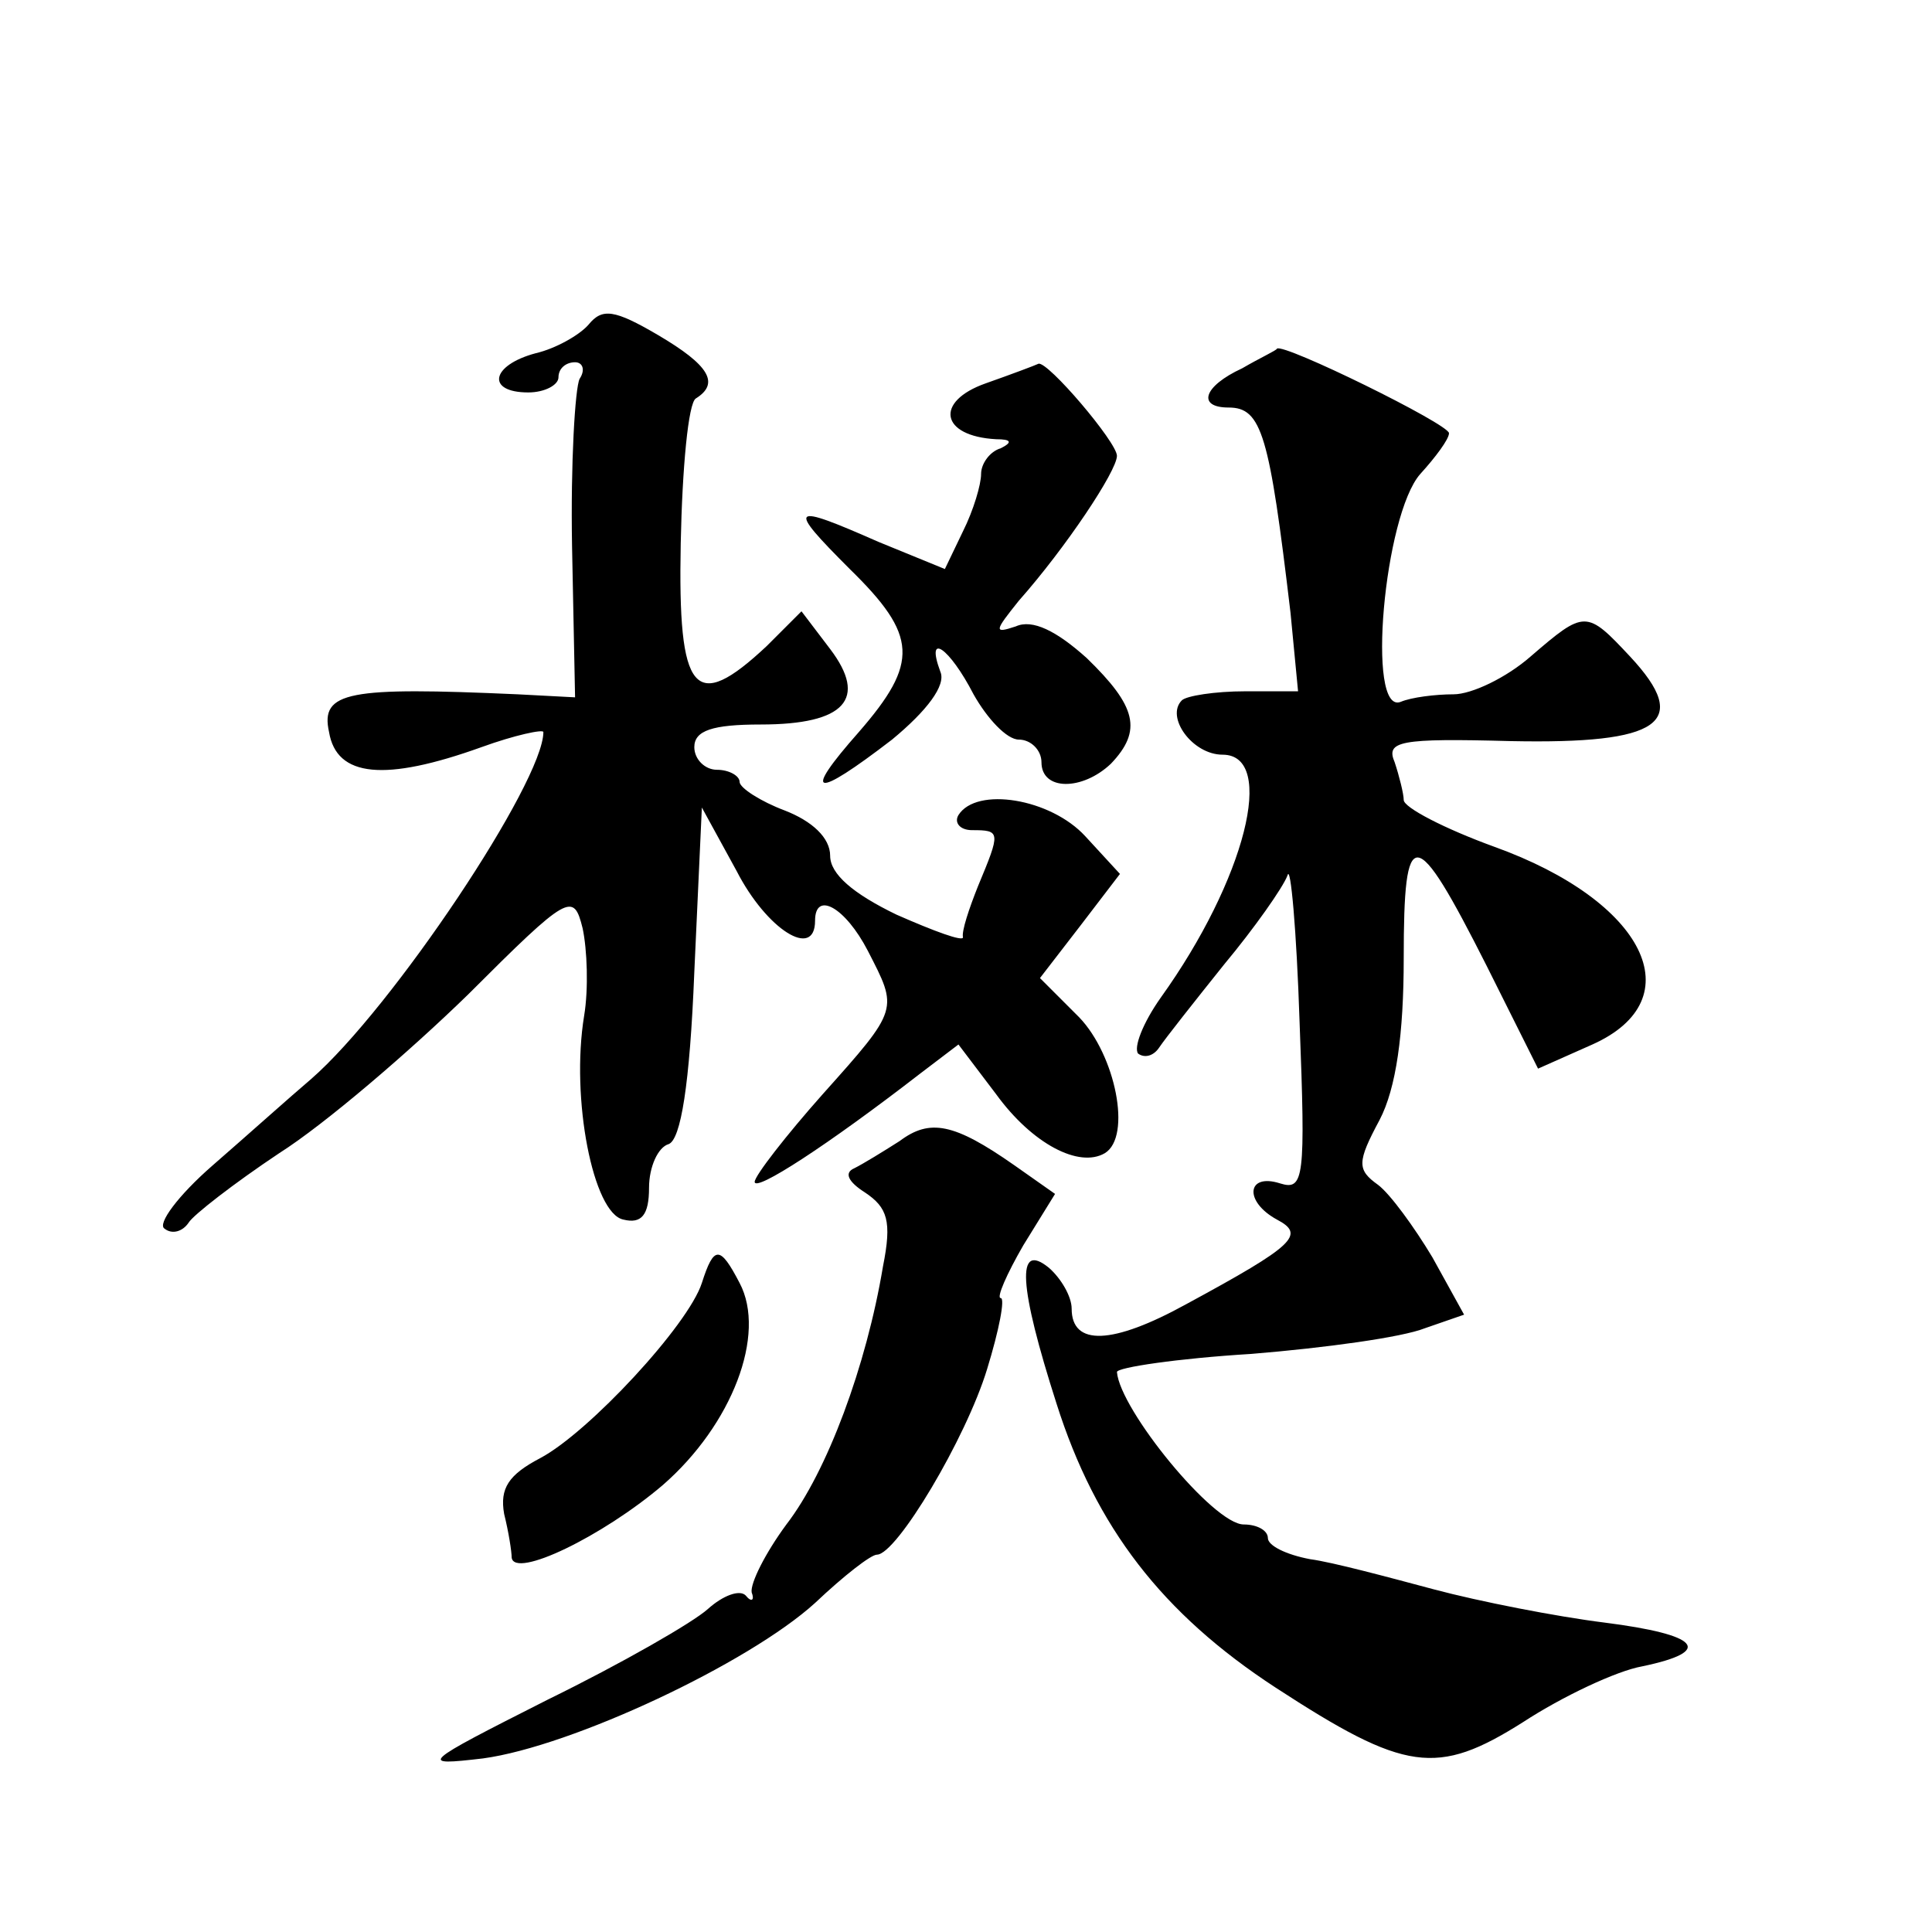 <?xml version="1.0" standalone="no"?>
<!DOCTYPE svg PUBLIC "-//W3C//DTD SVG 20010904//EN"
 "http://www.w3.org/TR/2001/REC-SVG-20010904/DTD/svg10.dtd">
<svg version="1.0" xmlns="http://www.w3.org/2000/svg"
 width="128pt" height="128pt" viewBox="0 0 128 128"
 preserveAspectRatio="xMidYMid meet">
<g transform="translate(0,128) scale(0.1,-0.1)"
fill="#0" stroke="none">
<path d="M390 1065 c-6 -7 -22 -16 -35 -19 -30 -8 -33 -26 -5 -26 11 0 20 5 20
10 0 6 5 10 11 10 5 0 7 -5 3 -11 -3 -6 -6 -56 -5 -111 l2 -100 -38 2 c-112 5 -131
2 -125 -25 5 -30 37 -33 101 -10 22 8 41 12 41 10 0 -33 -100 -183 -154 -230 -13
-11 -42 -37 -65 -57 -23 -20 -37 -39 -32 -42 5 -4 12 -2 16 4 3 5 30 26 60 46 30
19 86 67 125 105 67 67 70 68 76 44 3 -14 4 -40 1 -58 -9 -55 6 -131 26 -135 12
-3 17 3 17 21 0 14 6 27 13 29 8 3 14 39 17 114 l5 109 23 -42 c20 -39 52 -59 52
-33 0 20 20 9 35 -20 20 -39 21 -38 -30 -95 -24 -27 -45 -54 -45 -58 0 -7 48 24
110 72 l25 19 25 -33 c24 -33 55 -49 72 -39 18 11 7 65 -17 90 l-26 26 27 35 26
34 -23 25 c-23 25 -72 33 -84 14 -3 -5 1 -10 9 -10 19 0 19 -1 4 -37 -6 -15 -11
-30 -10 -34 0 -3 -19 4 -44 15 -29 14 -44 27 -44 39 0 12 -12 23 -30 30 -16 6 -30
15 -30 19 0 4 -7 8 -15 8 -8 0 -15 7 -15 15 0 11 12 15 44 15 56 0 71 17 46 50
l-19 25 -23 -23 c-48 -45 -59 -32 -57 68 1 50 5 93 10 96 16 10 9 22 -25 42 -29
17 -37 18 -46 7z M823 1036 c-26 -12 -30 -26 -9 -26 22 0 27 -18 41 -136 l5 -52
-35 0 c-20 0 -39 -3 -42 -6 -11 -11 7 -36 27 -36 36 0 15 -83 -41 -161 -12 -17
-18 -33 -15 -37 4 -3 10 -2 14 4 4 6 23 30 43 55 20 24 39 51 42 59 2 8 6 -36 8
-97 4 -104 3 -112 -13 -107 -22 7 -24 -12 -2 -24 19 -10 12 -17 -60 -56 -49 -27
-76 -28 -76 -3 0 8 -7 20 -15 27 -22 18 -20 -12 5 -90 26 -82 70 -139 145 -188
86 -56 107 -59 164 -23 26 17 62 34 79 37 48 10 38 21 -25 29 -32 4 -83 14 -113
22 -30 8 -67 18 -82 20 -16 3 -28 9 -28 14 0 5 -7 9 -16 9 -20 0 -82 76 -84 101
0 3 40 9 89 12 49 4 100 11 115 17 l26 9 -21 38 c-12 20 -28 42 -36 48 -14 10 -14
15 1 43 11 21 16 57 16 107 0 90 7 90 55 -5 l34 -68 36 16 c67 30 35 95 -65 131
-33 12 -60 26 -60 31 0 4 -3 16 -6 25 -6 14 3 16 77 14 99 -2 120 12 79 56 -29
31 -30 31 -66 0 -16 -14 -39 -25 -51 -25 -12 0 -28 -2 -35 -5 -23 -9 -11 124 13
151 10 11 19 23 19 27 0 6 -110 60 -114 56 0 -1 -11 -6 -23 -13z M653 1026 c-34
-12 -30 -35 7 -37 10 0 11 -2 3 -6 -7 -2 -13 -10 -13 -17 0 -7 -5 -24 -12 -38 l-12
-25 -44 18 c-59 26 -61 24 -19 -18 45 -44 46 -62 6 -108 -38 -43 -30 -45 22 -5
23 19 36 36 32 45 -10 27 6 16 22 -15 9 -16 22 -30 30 -30 8 0 15 -7 15 -15 0 -19
27 -19 46 -1 21 22 17 38 -16 70 -20 18 -36 26 -47 21 -15 -5 -14 -3 2 17 31 35
65 86 65 96 0 9 -46 63 -52 61 -2 -1 -18 -7 -35 -13z M596 524 c-11 -7 -24 -15
-30 -18 -7 -3 -4 -9 7 -16 15 -10 18 -19 12 -49 -11 -66 -37 -136 -64 -171 -14
-19 -24 -39 -23 -45 2 -5 0 -7 -4 -2 -4 4 -15 0 -25 -9 -10 -9 -57 -36 -106 -60
-85 -43 -86 -44 -43 -39 59 8 176 63 220 103 19 18 37 32 41 32 13 0 59 77 73 123
8 26 12 47 9 47 -3 0 4 16 15 35 l21 34 -27 19 c-40 28 -56 31 -76 16z M465 430
c-9 -28 -75 -99 -107 -116 -21 -11 -27 -20 -24 -37 3 -12 5 -25 5 -29 2 -14 60
14 100 48 46 40 69 100 51 134 -13 25 -17 25 -25 0z"/>
</g>
</svg>
